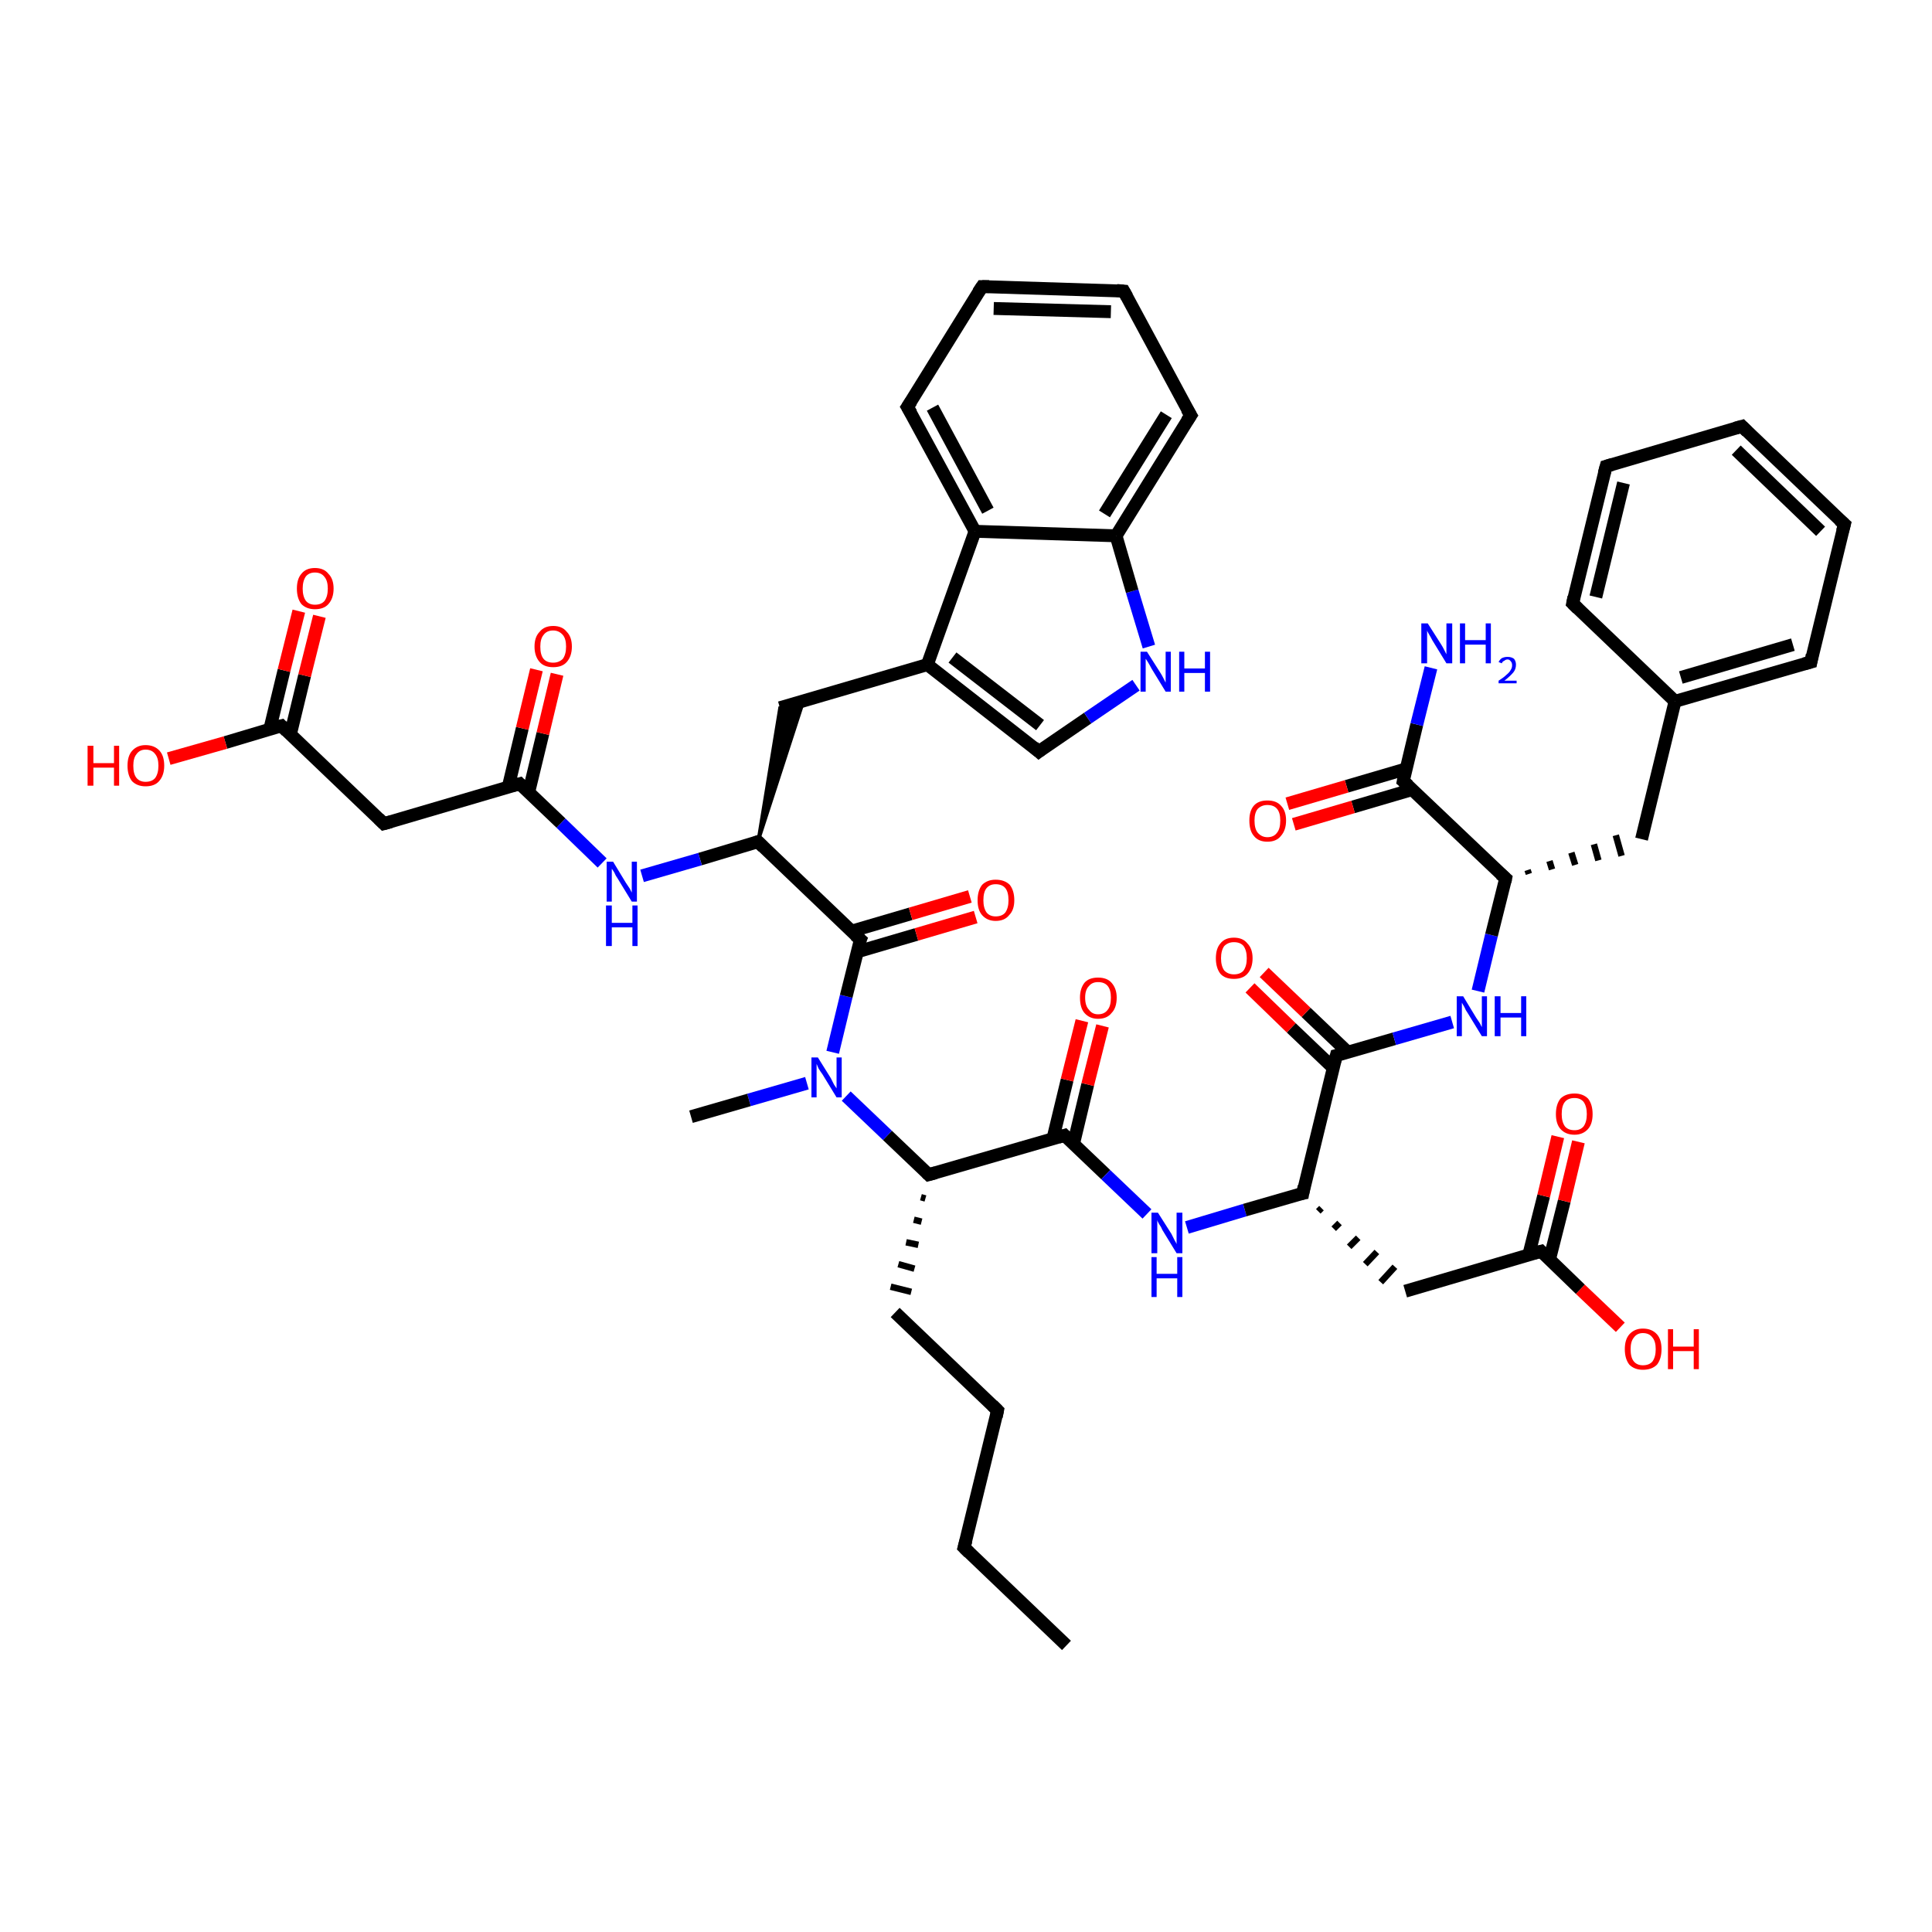 <?xml version='1.0' encoding='iso-8859-1'?>
<svg version='1.1' baseProfile='full'
              xmlns='http://www.w3.org/2000/svg'
                      xmlns:rdkit='http://www.rdkit.org/xml'
                      xmlns:xlink='http://www.w3.org/1999/xlink'
                  xml:space='preserve'
width='300px' height='300px' viewBox='0 0 300 300'>
<!-- END OF HEADER -->
<rect style='opacity:1.0;fill:#FFFFFF;stroke:none' width='300.0' height='300.0' x='0.0' y='0.0'> </rect>
<path class='bond-0 atom-0 atom-1' d='M 165.6,255.5 L 149.7,240.3' style='fill:none;fill-rule:evenodd;stroke:#000000;stroke-width:2.0px;stroke-linecap:butt;stroke-linejoin:miter;stroke-opacity:1' />
<path class='bond-1 atom-1 atom-2' d='M 149.7,240.3 L 154.9,219.0' style='fill:none;fill-rule:evenodd;stroke:#000000;stroke-width:2.0px;stroke-linecap:butt;stroke-linejoin:miter;stroke-opacity:1' />
<path class='bond-2 atom-2 atom-3' d='M 154.9,219.0 L 139.0,203.8' style='fill:none;fill-rule:evenodd;stroke:#000000;stroke-width:2.0px;stroke-linecap:butt;stroke-linejoin:miter;stroke-opacity:1' />
<path class='bond-3 atom-4 atom-3' d='M 143.0,185.9 L 143.7,186.1' style='fill:none;fill-rule:evenodd;stroke:#000000;stroke-width:1.0px;stroke-linecap:butt;stroke-linejoin:miter;stroke-opacity:1' />
<path class='bond-3 atom-4 atom-3' d='M 141.9,189.4 L 143.1,189.7' style='fill:none;fill-rule:evenodd;stroke:#000000;stroke-width:1.0px;stroke-linecap:butt;stroke-linejoin:miter;stroke-opacity:1' />
<path class='bond-3 atom-4 atom-3' d='M 140.7,192.9 L 142.6,193.3' style='fill:none;fill-rule:evenodd;stroke:#000000;stroke-width:1.0px;stroke-linecap:butt;stroke-linejoin:miter;stroke-opacity:1' />
<path class='bond-3 atom-4 atom-3' d='M 139.5,196.3 L 142.0,197.0' style='fill:none;fill-rule:evenodd;stroke:#000000;stroke-width:1.0px;stroke-linecap:butt;stroke-linejoin:miter;stroke-opacity:1' />
<path class='bond-3 atom-4 atom-3' d='M 138.3,199.8 L 141.5,200.6' style='fill:none;fill-rule:evenodd;stroke:#000000;stroke-width:1.0px;stroke-linecap:butt;stroke-linejoin:miter;stroke-opacity:1' />
<path class='bond-4 atom-4 atom-5' d='M 144.2,182.4 L 137.8,176.3' style='fill:none;fill-rule:evenodd;stroke:#000000;stroke-width:2.0px;stroke-linecap:butt;stroke-linejoin:miter;stroke-opacity:1' />
<path class='bond-4 atom-4 atom-5' d='M 137.8,176.3 L 131.4,170.2' style='fill:none;fill-rule:evenodd;stroke:#0000FF;stroke-width:2.0px;stroke-linecap:butt;stroke-linejoin:miter;stroke-opacity:1' />
<path class='bond-5 atom-5 atom-6' d='M 125.3,168.2 L 116.3,170.8' style='fill:none;fill-rule:evenodd;stroke:#0000FF;stroke-width:2.0px;stroke-linecap:butt;stroke-linejoin:miter;stroke-opacity:1' />
<path class='bond-5 atom-5 atom-6' d='M 116.3,170.8 L 107.3,173.4' style='fill:none;fill-rule:evenodd;stroke:#000000;stroke-width:2.0px;stroke-linecap:butt;stroke-linejoin:miter;stroke-opacity:1' />
<path class='bond-6 atom-5 atom-7' d='M 129.3,163.4 L 131.4,154.7' style='fill:none;fill-rule:evenodd;stroke:#0000FF;stroke-width:2.0px;stroke-linecap:butt;stroke-linejoin:miter;stroke-opacity:1' />
<path class='bond-6 atom-5 atom-7' d='M 131.4,154.7 L 133.6,145.9' style='fill:none;fill-rule:evenodd;stroke:#000000;stroke-width:2.0px;stroke-linecap:butt;stroke-linejoin:miter;stroke-opacity:1' />
<path class='bond-7 atom-7 atom-8' d='M 133.1,147.8 L 142.3,145.1' style='fill:none;fill-rule:evenodd;stroke:#000000;stroke-width:2.0px;stroke-linecap:butt;stroke-linejoin:miter;stroke-opacity:1' />
<path class='bond-7 atom-7 atom-8' d='M 142.3,145.1 L 151.5,142.4' style='fill:none;fill-rule:evenodd;stroke:#FF0000;stroke-width:2.0px;stroke-linecap:butt;stroke-linejoin:miter;stroke-opacity:1' />
<path class='bond-7 atom-7 atom-8' d='M 132.2,144.6 L 141.4,141.9' style='fill:none;fill-rule:evenodd;stroke:#000000;stroke-width:2.0px;stroke-linecap:butt;stroke-linejoin:miter;stroke-opacity:1' />
<path class='bond-7 atom-7 atom-8' d='M 141.4,141.9 L 150.6,139.2' style='fill:none;fill-rule:evenodd;stroke:#FF0000;stroke-width:2.0px;stroke-linecap:butt;stroke-linejoin:miter;stroke-opacity:1' />
<path class='bond-8 atom-7 atom-9' d='M 133.6,145.9 L 117.7,130.7' style='fill:none;fill-rule:evenodd;stroke:#000000;stroke-width:2.0px;stroke-linecap:butt;stroke-linejoin:miter;stroke-opacity:1' />
<path class='bond-9 atom-9 atom-10' d='M 117.7,130.7 L 121.1,109.9 L 124.8,108.8 Z' style='fill:#000000;fill-rule:evenodd;fill-opacity:1;stroke:#000000;stroke-width:0.5px;stroke-linecap:butt;stroke-linejoin:miter;stroke-opacity:1;' />
<path class='bond-10 atom-10 atom-11' d='M 121.1,109.9 L 144.0,103.2' style='fill:none;fill-rule:evenodd;stroke:#000000;stroke-width:2.0px;stroke-linecap:butt;stroke-linejoin:miter;stroke-opacity:1' />
<path class='bond-11 atom-11 atom-12' d='M 144.0,103.2 L 161.3,116.7' style='fill:none;fill-rule:evenodd;stroke:#000000;stroke-width:2.0px;stroke-linecap:butt;stroke-linejoin:miter;stroke-opacity:1' />
<path class='bond-11 atom-11 atom-12' d='M 147.9,102.1 L 161.5,112.6' style='fill:none;fill-rule:evenodd;stroke:#000000;stroke-width:2.0px;stroke-linecap:butt;stroke-linejoin:miter;stroke-opacity:1' />
<path class='bond-12 atom-12 atom-13' d='M 161.3,116.7 L 168.9,111.5' style='fill:none;fill-rule:evenodd;stroke:#000000;stroke-width:2.0px;stroke-linecap:butt;stroke-linejoin:miter;stroke-opacity:1' />
<path class='bond-12 atom-12 atom-13' d='M 168.9,111.5 L 176.4,106.4' style='fill:none;fill-rule:evenodd;stroke:#0000FF;stroke-width:2.0px;stroke-linecap:butt;stroke-linejoin:miter;stroke-opacity:1' />
<path class='bond-13 atom-13 atom-14' d='M 178.4,100.4 L 175.8,91.8' style='fill:none;fill-rule:evenodd;stroke:#0000FF;stroke-width:2.0px;stroke-linecap:butt;stroke-linejoin:miter;stroke-opacity:1' />
<path class='bond-13 atom-13 atom-14' d='M 175.8,91.8 L 173.3,83.2' style='fill:none;fill-rule:evenodd;stroke:#000000;stroke-width:2.0px;stroke-linecap:butt;stroke-linejoin:miter;stroke-opacity:1' />
<path class='bond-14 atom-14 atom-15' d='M 173.3,83.2 L 184.9,64.5' style='fill:none;fill-rule:evenodd;stroke:#000000;stroke-width:2.0px;stroke-linecap:butt;stroke-linejoin:miter;stroke-opacity:1' />
<path class='bond-14 atom-14 atom-15' d='M 171.5,79.8 L 181.1,64.4' style='fill:none;fill-rule:evenodd;stroke:#000000;stroke-width:2.0px;stroke-linecap:butt;stroke-linejoin:miter;stroke-opacity:1' />
<path class='bond-15 atom-15 atom-16' d='M 184.9,64.5 L 174.5,45.2' style='fill:none;fill-rule:evenodd;stroke:#000000;stroke-width:2.0px;stroke-linecap:butt;stroke-linejoin:miter;stroke-opacity:1' />
<path class='bond-16 atom-16 atom-17' d='M 174.5,45.2 L 152.5,44.5' style='fill:none;fill-rule:evenodd;stroke:#000000;stroke-width:2.0px;stroke-linecap:butt;stroke-linejoin:miter;stroke-opacity:1' />
<path class='bond-16 atom-16 atom-17' d='M 172.5,48.4 L 154.3,47.9' style='fill:none;fill-rule:evenodd;stroke:#000000;stroke-width:2.0px;stroke-linecap:butt;stroke-linejoin:miter;stroke-opacity:1' />
<path class='bond-17 atom-17 atom-18' d='M 152.5,44.5 L 140.9,63.2' style='fill:none;fill-rule:evenodd;stroke:#000000;stroke-width:2.0px;stroke-linecap:butt;stroke-linejoin:miter;stroke-opacity:1' />
<path class='bond-18 atom-18 atom-19' d='M 140.9,63.2 L 151.4,82.5' style='fill:none;fill-rule:evenodd;stroke:#000000;stroke-width:2.0px;stroke-linecap:butt;stroke-linejoin:miter;stroke-opacity:1' />
<path class='bond-18 atom-18 atom-19' d='M 144.8,63.3 L 153.4,79.3' style='fill:none;fill-rule:evenodd;stroke:#000000;stroke-width:2.0px;stroke-linecap:butt;stroke-linejoin:miter;stroke-opacity:1' />
<path class='bond-19 atom-9 atom-20' d='M 117.7,130.7 L 108.7,133.4' style='fill:none;fill-rule:evenodd;stroke:#000000;stroke-width:2.0px;stroke-linecap:butt;stroke-linejoin:miter;stroke-opacity:1' />
<path class='bond-19 atom-9 atom-20' d='M 108.7,133.4 L 99.7,136.0' style='fill:none;fill-rule:evenodd;stroke:#0000FF;stroke-width:2.0px;stroke-linecap:butt;stroke-linejoin:miter;stroke-opacity:1' />
<path class='bond-20 atom-20 atom-21' d='M 93.5,134.0 L 87.1,127.8' style='fill:none;fill-rule:evenodd;stroke:#0000FF;stroke-width:2.0px;stroke-linecap:butt;stroke-linejoin:miter;stroke-opacity:1' />
<path class='bond-20 atom-20 atom-21' d='M 87.1,127.8 L 80.7,121.7' style='fill:none;fill-rule:evenodd;stroke:#000000;stroke-width:2.0px;stroke-linecap:butt;stroke-linejoin:miter;stroke-opacity:1' />
<path class='bond-21 atom-21 atom-22' d='M 82.1,123.0 L 84.3,113.9' style='fill:none;fill-rule:evenodd;stroke:#000000;stroke-width:2.0px;stroke-linecap:butt;stroke-linejoin:miter;stroke-opacity:1' />
<path class='bond-21 atom-21 atom-22' d='M 84.3,113.9 L 86.5,104.7' style='fill:none;fill-rule:evenodd;stroke:#FF0000;stroke-width:2.0px;stroke-linecap:butt;stroke-linejoin:miter;stroke-opacity:1' />
<path class='bond-21 atom-21 atom-22' d='M 78.9,122.3 L 81.1,113.1' style='fill:none;fill-rule:evenodd;stroke:#000000;stroke-width:2.0px;stroke-linecap:butt;stroke-linejoin:miter;stroke-opacity:1' />
<path class='bond-21 atom-21 atom-22' d='M 81.1,113.1 L 83.3,104.0' style='fill:none;fill-rule:evenodd;stroke:#FF0000;stroke-width:2.0px;stroke-linecap:butt;stroke-linejoin:miter;stroke-opacity:1' />
<path class='bond-22 atom-21 atom-23' d='M 80.7,121.7 L 59.6,127.9' style='fill:none;fill-rule:evenodd;stroke:#000000;stroke-width:2.0px;stroke-linecap:butt;stroke-linejoin:miter;stroke-opacity:1' />
<path class='bond-23 atom-23 atom-24' d='M 59.6,127.9 L 43.7,112.7' style='fill:none;fill-rule:evenodd;stroke:#000000;stroke-width:2.0px;stroke-linecap:butt;stroke-linejoin:miter;stroke-opacity:1' />
<path class='bond-24 atom-24 atom-25' d='M 43.7,112.7 L 35.0,115.3' style='fill:none;fill-rule:evenodd;stroke:#000000;stroke-width:2.0px;stroke-linecap:butt;stroke-linejoin:miter;stroke-opacity:1' />
<path class='bond-24 atom-24 atom-25' d='M 35.0,115.3 L 26.2,117.8' style='fill:none;fill-rule:evenodd;stroke:#FF0000;stroke-width:2.0px;stroke-linecap:butt;stroke-linejoin:miter;stroke-opacity:1' />
<path class='bond-25 atom-24 atom-26' d='M 45.1,114.0 L 47.3,104.9' style='fill:none;fill-rule:evenodd;stroke:#000000;stroke-width:2.0px;stroke-linecap:butt;stroke-linejoin:miter;stroke-opacity:1' />
<path class='bond-25 atom-24 atom-26' d='M 47.3,104.9 L 49.6,95.7' style='fill:none;fill-rule:evenodd;stroke:#FF0000;stroke-width:2.0px;stroke-linecap:butt;stroke-linejoin:miter;stroke-opacity:1' />
<path class='bond-25 atom-24 atom-26' d='M 41.9,113.2 L 44.1,104.1' style='fill:none;fill-rule:evenodd;stroke:#000000;stroke-width:2.0px;stroke-linecap:butt;stroke-linejoin:miter;stroke-opacity:1' />
<path class='bond-25 atom-24 atom-26' d='M 44.1,104.1 L 46.4,94.9' style='fill:none;fill-rule:evenodd;stroke:#FF0000;stroke-width:2.0px;stroke-linecap:butt;stroke-linejoin:miter;stroke-opacity:1' />
<path class='bond-26 atom-4 atom-27' d='M 144.2,182.4 L 165.3,176.3' style='fill:none;fill-rule:evenodd;stroke:#000000;stroke-width:2.0px;stroke-linecap:butt;stroke-linejoin:miter;stroke-opacity:1' />
<path class='bond-27 atom-27 atom-28' d='M 166.7,177.6 L 168.9,168.4' style='fill:none;fill-rule:evenodd;stroke:#000000;stroke-width:2.0px;stroke-linecap:butt;stroke-linejoin:miter;stroke-opacity:1' />
<path class='bond-27 atom-27 atom-28' d='M 168.9,168.4 L 171.2,159.3' style='fill:none;fill-rule:evenodd;stroke:#FF0000;stroke-width:2.0px;stroke-linecap:butt;stroke-linejoin:miter;stroke-opacity:1' />
<path class='bond-27 atom-27 atom-28' d='M 163.5,176.8 L 165.7,167.7' style='fill:none;fill-rule:evenodd;stroke:#000000;stroke-width:2.0px;stroke-linecap:butt;stroke-linejoin:miter;stroke-opacity:1' />
<path class='bond-27 atom-27 atom-28' d='M 165.7,167.7 L 168.0,158.5' style='fill:none;fill-rule:evenodd;stroke:#FF0000;stroke-width:2.0px;stroke-linecap:butt;stroke-linejoin:miter;stroke-opacity:1' />
<path class='bond-28 atom-27 atom-29' d='M 165.3,176.3 L 171.7,182.4' style='fill:none;fill-rule:evenodd;stroke:#000000;stroke-width:2.0px;stroke-linecap:butt;stroke-linejoin:miter;stroke-opacity:1' />
<path class='bond-28 atom-27 atom-29' d='M 171.7,182.4 L 178.1,188.5' style='fill:none;fill-rule:evenodd;stroke:#0000FF;stroke-width:2.0px;stroke-linecap:butt;stroke-linejoin:miter;stroke-opacity:1' />
<path class='bond-29 atom-29 atom-30' d='M 184.3,190.6 L 193.3,187.9' style='fill:none;fill-rule:evenodd;stroke:#0000FF;stroke-width:2.0px;stroke-linecap:butt;stroke-linejoin:miter;stroke-opacity:1' />
<path class='bond-29 atom-29 atom-30' d='M 193.3,187.9 L 202.3,185.3' style='fill:none;fill-rule:evenodd;stroke:#000000;stroke-width:2.0px;stroke-linecap:butt;stroke-linejoin:miter;stroke-opacity:1' />
<path class='bond-30 atom-30 atom-31' d='M 204.7,188.1 L 205.2,187.6' style='fill:none;fill-rule:evenodd;stroke:#000000;stroke-width:1.0px;stroke-linecap:butt;stroke-linejoin:miter;stroke-opacity:1' />
<path class='bond-30 atom-30 atom-31' d='M 207.1,190.8 L 208.0,189.9' style='fill:none;fill-rule:evenodd;stroke:#000000;stroke-width:1.0px;stroke-linecap:butt;stroke-linejoin:miter;stroke-opacity:1' />
<path class='bond-30 atom-30 atom-31' d='M 209.5,193.6 L 210.9,192.2' style='fill:none;fill-rule:evenodd;stroke:#000000;stroke-width:1.0px;stroke-linecap:butt;stroke-linejoin:miter;stroke-opacity:1' />
<path class='bond-30 atom-30 atom-31' d='M 212.0,196.3 L 213.8,194.4' style='fill:none;fill-rule:evenodd;stroke:#000000;stroke-width:1.0px;stroke-linecap:butt;stroke-linejoin:miter;stroke-opacity:1' />
<path class='bond-30 atom-30 atom-31' d='M 214.4,199.1 L 216.6,196.7' style='fill:none;fill-rule:evenodd;stroke:#000000;stroke-width:1.0px;stroke-linecap:butt;stroke-linejoin:miter;stroke-opacity:1' />
<path class='bond-31 atom-31 atom-32' d='M 218.2,200.5 L 239.3,194.3' style='fill:none;fill-rule:evenodd;stroke:#000000;stroke-width:2.0px;stroke-linecap:butt;stroke-linejoin:miter;stroke-opacity:1' />
<path class='bond-32 atom-32 atom-33' d='M 239.3,194.3 L 245.4,200.2' style='fill:none;fill-rule:evenodd;stroke:#000000;stroke-width:2.0px;stroke-linecap:butt;stroke-linejoin:miter;stroke-opacity:1' />
<path class='bond-32 atom-32 atom-33' d='M 245.4,200.2 L 251.6,206.1' style='fill:none;fill-rule:evenodd;stroke:#FF0000;stroke-width:2.0px;stroke-linecap:butt;stroke-linejoin:miter;stroke-opacity:1' />
<path class='bond-33 atom-32 atom-34' d='M 240.6,195.6 L 242.9,186.5' style='fill:none;fill-rule:evenodd;stroke:#000000;stroke-width:2.0px;stroke-linecap:butt;stroke-linejoin:miter;stroke-opacity:1' />
<path class='bond-33 atom-32 atom-34' d='M 242.9,186.5 L 245.1,177.3' style='fill:none;fill-rule:evenodd;stroke:#FF0000;stroke-width:2.0px;stroke-linecap:butt;stroke-linejoin:miter;stroke-opacity:1' />
<path class='bond-33 atom-32 atom-34' d='M 237.4,194.8 L 239.7,185.7' style='fill:none;fill-rule:evenodd;stroke:#000000;stroke-width:2.0px;stroke-linecap:butt;stroke-linejoin:miter;stroke-opacity:1' />
<path class='bond-33 atom-32 atom-34' d='M 239.7,185.7 L 241.9,176.5' style='fill:none;fill-rule:evenodd;stroke:#FF0000;stroke-width:2.0px;stroke-linecap:butt;stroke-linejoin:miter;stroke-opacity:1' />
<path class='bond-34 atom-30 atom-35' d='M 202.3,185.3 L 207.5,163.9' style='fill:none;fill-rule:evenodd;stroke:#000000;stroke-width:2.0px;stroke-linecap:butt;stroke-linejoin:miter;stroke-opacity:1' />
<path class='bond-35 atom-35 atom-36' d='M 209.3,163.4 L 202.8,157.2' style='fill:none;fill-rule:evenodd;stroke:#000000;stroke-width:2.0px;stroke-linecap:butt;stroke-linejoin:miter;stroke-opacity:1' />
<path class='bond-35 atom-35 atom-36' d='M 202.8,157.2 L 196.3,151.0' style='fill:none;fill-rule:evenodd;stroke:#FF0000;stroke-width:2.0px;stroke-linecap:butt;stroke-linejoin:miter;stroke-opacity:1' />
<path class='bond-35 atom-35 atom-36' d='M 207.0,165.8 L 200.5,159.6' style='fill:none;fill-rule:evenodd;stroke:#000000;stroke-width:2.0px;stroke-linecap:butt;stroke-linejoin:miter;stroke-opacity:1' />
<path class='bond-35 atom-35 atom-36' d='M 200.5,159.6 L 194.1,153.4' style='fill:none;fill-rule:evenodd;stroke:#FF0000;stroke-width:2.0px;stroke-linecap:butt;stroke-linejoin:miter;stroke-opacity:1' />
<path class='bond-36 atom-35 atom-37' d='M 207.5,163.9 L 216.5,161.3' style='fill:none;fill-rule:evenodd;stroke:#000000;stroke-width:2.0px;stroke-linecap:butt;stroke-linejoin:miter;stroke-opacity:1' />
<path class='bond-36 atom-35 atom-37' d='M 216.5,161.3 L 225.5,158.7' style='fill:none;fill-rule:evenodd;stroke:#0000FF;stroke-width:2.0px;stroke-linecap:butt;stroke-linejoin:miter;stroke-opacity:1' />
<path class='bond-37 atom-37 atom-38' d='M 229.5,153.9 L 231.6,145.2' style='fill:none;fill-rule:evenodd;stroke:#0000FF;stroke-width:2.0px;stroke-linecap:butt;stroke-linejoin:miter;stroke-opacity:1' />
<path class='bond-37 atom-37 atom-38' d='M 231.6,145.2 L 233.8,136.4' style='fill:none;fill-rule:evenodd;stroke:#000000;stroke-width:2.0px;stroke-linecap:butt;stroke-linejoin:miter;stroke-opacity:1' />
<path class='bond-38 atom-38 atom-39' d='M 237.4,135.7 L 237.2,135.1' style='fill:none;fill-rule:evenodd;stroke:#000000;stroke-width:1.0px;stroke-linecap:butt;stroke-linejoin:miter;stroke-opacity:1' />
<path class='bond-38 atom-38 atom-39' d='M 241.0,135.0 L 240.6,133.7' style='fill:none;fill-rule:evenodd;stroke:#000000;stroke-width:1.0px;stroke-linecap:butt;stroke-linejoin:miter;stroke-opacity:1' />
<path class='bond-38 atom-38 atom-39' d='M 244.6,134.3 L 244.0,132.4' style='fill:none;fill-rule:evenodd;stroke:#000000;stroke-width:1.0px;stroke-linecap:butt;stroke-linejoin:miter;stroke-opacity:1' />
<path class='bond-38 atom-38 atom-39' d='M 248.2,133.6 L 247.5,131.1' style='fill:none;fill-rule:evenodd;stroke:#000000;stroke-width:1.0px;stroke-linecap:butt;stroke-linejoin:miter;stroke-opacity:1' />
<path class='bond-38 atom-38 atom-39' d='M 251.8,132.9 L 250.9,129.7' style='fill:none;fill-rule:evenodd;stroke:#000000;stroke-width:1.0px;stroke-linecap:butt;stroke-linejoin:miter;stroke-opacity:1' />
<path class='bond-39 atom-39 atom-40' d='M 254.9,130.3 L 260.1,108.9' style='fill:none;fill-rule:evenodd;stroke:#000000;stroke-width:2.0px;stroke-linecap:butt;stroke-linejoin:miter;stroke-opacity:1' />
<path class='bond-40 atom-40 atom-41' d='M 260.1,108.9 L 281.2,102.8' style='fill:none;fill-rule:evenodd;stroke:#000000;stroke-width:2.0px;stroke-linecap:butt;stroke-linejoin:miter;stroke-opacity:1' />
<path class='bond-40 atom-40 atom-41' d='M 261.0,105.2 L 278.4,100.1' style='fill:none;fill-rule:evenodd;stroke:#000000;stroke-width:2.0px;stroke-linecap:butt;stroke-linejoin:miter;stroke-opacity:1' />
<path class='bond-41 atom-41 atom-42' d='M 281.2,102.8 L 286.4,81.4' style='fill:none;fill-rule:evenodd;stroke:#000000;stroke-width:2.0px;stroke-linecap:butt;stroke-linejoin:miter;stroke-opacity:1' />
<path class='bond-42 atom-42 atom-43' d='M 286.4,81.4 L 270.5,66.2' style='fill:none;fill-rule:evenodd;stroke:#000000;stroke-width:2.0px;stroke-linecap:butt;stroke-linejoin:miter;stroke-opacity:1' />
<path class='bond-42 atom-42 atom-43' d='M 282.7,82.5 L 269.6,69.9' style='fill:none;fill-rule:evenodd;stroke:#000000;stroke-width:2.0px;stroke-linecap:butt;stroke-linejoin:miter;stroke-opacity:1' />
<path class='bond-43 atom-43 atom-44' d='M 270.5,66.2 L 249.4,72.4' style='fill:none;fill-rule:evenodd;stroke:#000000;stroke-width:2.0px;stroke-linecap:butt;stroke-linejoin:miter;stroke-opacity:1' />
<path class='bond-44 atom-44 atom-45' d='M 249.4,72.4 L 244.2,93.7' style='fill:none;fill-rule:evenodd;stroke:#000000;stroke-width:2.0px;stroke-linecap:butt;stroke-linejoin:miter;stroke-opacity:1' />
<path class='bond-44 atom-44 atom-45' d='M 252.1,75.0 L 247.8,92.7' style='fill:none;fill-rule:evenodd;stroke:#000000;stroke-width:2.0px;stroke-linecap:butt;stroke-linejoin:miter;stroke-opacity:1' />
<path class='bond-45 atom-38 atom-46' d='M 233.8,136.4 L 217.9,121.3' style='fill:none;fill-rule:evenodd;stroke:#000000;stroke-width:2.0px;stroke-linecap:butt;stroke-linejoin:miter;stroke-opacity:1' />
<path class='bond-46 atom-46 atom-47' d='M 217.9,121.3 L 220.0,112.5' style='fill:none;fill-rule:evenodd;stroke:#000000;stroke-width:2.0px;stroke-linecap:butt;stroke-linejoin:miter;stroke-opacity:1' />
<path class='bond-46 atom-46 atom-47' d='M 220.0,112.5 L 222.2,103.7' style='fill:none;fill-rule:evenodd;stroke:#0000FF;stroke-width:2.0px;stroke-linecap:butt;stroke-linejoin:miter;stroke-opacity:1' />
<path class='bond-47 atom-46 atom-48' d='M 218.3,119.4 L 209.1,122.1' style='fill:none;fill-rule:evenodd;stroke:#000000;stroke-width:2.0px;stroke-linecap:butt;stroke-linejoin:miter;stroke-opacity:1' />
<path class='bond-47 atom-46 atom-48' d='M 209.1,122.1 L 199.9,124.8' style='fill:none;fill-rule:evenodd;stroke:#FF0000;stroke-width:2.0px;stroke-linecap:butt;stroke-linejoin:miter;stroke-opacity:1' />
<path class='bond-47 atom-46 atom-48' d='M 219.3,122.6 L 210.1,125.3' style='fill:none;fill-rule:evenodd;stroke:#000000;stroke-width:2.0px;stroke-linecap:butt;stroke-linejoin:miter;stroke-opacity:1' />
<path class='bond-47 atom-46 atom-48' d='M 210.1,125.3 L 200.9,128.0' style='fill:none;fill-rule:evenodd;stroke:#FF0000;stroke-width:2.0px;stroke-linecap:butt;stroke-linejoin:miter;stroke-opacity:1' />
<path class='bond-48 atom-19 atom-11' d='M 151.4,82.5 L 144.0,103.2' style='fill:none;fill-rule:evenodd;stroke:#000000;stroke-width:2.0px;stroke-linecap:butt;stroke-linejoin:miter;stroke-opacity:1' />
<path class='bond-49 atom-45 atom-40' d='M 244.2,93.7 L 260.1,108.9' style='fill:none;fill-rule:evenodd;stroke:#000000;stroke-width:2.0px;stroke-linecap:butt;stroke-linejoin:miter;stroke-opacity:1' />
<path class='bond-50 atom-19 atom-14' d='M 151.4,82.5 L 173.3,83.2' style='fill:none;fill-rule:evenodd;stroke:#000000;stroke-width:2.0px;stroke-linecap:butt;stroke-linejoin:miter;stroke-opacity:1' />
<path d='M 150.5,241.1 L 149.7,240.3 L 150.0,239.2' style='fill:none;stroke:#000000;stroke-width:2.0px;stroke-linecap:butt;stroke-linejoin:miter;stroke-opacity:1;' />
<path d='M 154.7,220.0 L 154.9,219.0 L 154.1,218.2' style='fill:none;stroke:#000000;stroke-width:2.0px;stroke-linecap:butt;stroke-linejoin:miter;stroke-opacity:1;' />
<path d='M 143.9,182.1 L 144.2,182.4 L 145.3,182.1' style='fill:none;stroke:#000000;stroke-width:2.0px;stroke-linecap:butt;stroke-linejoin:miter;stroke-opacity:1;' />
<path d='M 133.4,146.4 L 133.6,145.9 L 132.8,145.2' style='fill:none;stroke:#000000;stroke-width:2.0px;stroke-linecap:butt;stroke-linejoin:miter;stroke-opacity:1;' />
<path d='M 118.5,131.5 L 117.7,130.7 L 117.2,130.9' style='fill:none;stroke:#000000;stroke-width:2.0px;stroke-linecap:butt;stroke-linejoin:miter;stroke-opacity:1;' />
<path d='M 160.5,116.0 L 161.3,116.7 L 161.7,116.4' style='fill:none;stroke:#000000;stroke-width:2.0px;stroke-linecap:butt;stroke-linejoin:miter;stroke-opacity:1;' />
<path d='M 184.3,65.4 L 184.9,64.5 L 184.3,63.5' style='fill:none;stroke:#000000;stroke-width:2.0px;stroke-linecap:butt;stroke-linejoin:miter;stroke-opacity:1;' />
<path d='M 175.0,46.1 L 174.5,45.2 L 173.4,45.1' style='fill:none;stroke:#000000;stroke-width:2.0px;stroke-linecap:butt;stroke-linejoin:miter;stroke-opacity:1;' />
<path d='M 153.6,44.5 L 152.5,44.5 L 151.9,45.4' style='fill:none;stroke:#000000;stroke-width:2.0px;stroke-linecap:butt;stroke-linejoin:miter;stroke-opacity:1;' />
<path d='M 141.5,62.3 L 140.9,63.2 L 141.5,64.2' style='fill:none;stroke:#000000;stroke-width:2.0px;stroke-linecap:butt;stroke-linejoin:miter;stroke-opacity:1;' />
<path d='M 81.0,122.0 L 80.7,121.7 L 79.6,122.0' style='fill:none;stroke:#000000;stroke-width:2.0px;stroke-linecap:butt;stroke-linejoin:miter;stroke-opacity:1;' />
<path d='M 60.7,127.6 L 59.6,127.9 L 58.8,127.1' style='fill:none;stroke:#000000;stroke-width:2.0px;stroke-linecap:butt;stroke-linejoin:miter;stroke-opacity:1;' />
<path d='M 44.5,113.5 L 43.7,112.7 L 43.3,112.8' style='fill:none;stroke:#000000;stroke-width:2.0px;stroke-linecap:butt;stroke-linejoin:miter;stroke-opacity:1;' />
<path d='M 164.3,176.6 L 165.3,176.3 L 165.6,176.6' style='fill:none;stroke:#000000;stroke-width:2.0px;stroke-linecap:butt;stroke-linejoin:miter;stroke-opacity:1;' />
<path d='M 201.8,185.4 L 202.3,185.3 L 202.5,184.2' style='fill:none;stroke:#000000;stroke-width:2.0px;stroke-linecap:butt;stroke-linejoin:miter;stroke-opacity:1;' />
<path d='M 238.2,194.6 L 239.3,194.3 L 239.6,194.6' style='fill:none;stroke:#000000;stroke-width:2.0px;stroke-linecap:butt;stroke-linejoin:miter;stroke-opacity:1;' />
<path d='M 207.2,165.0 L 207.5,163.9 L 207.9,163.8' style='fill:none;stroke:#000000;stroke-width:2.0px;stroke-linecap:butt;stroke-linejoin:miter;stroke-opacity:1;' />
<path d='M 233.7,136.9 L 233.8,136.4 L 233.0,135.7' style='fill:none;stroke:#000000;stroke-width:2.0px;stroke-linecap:butt;stroke-linejoin:miter;stroke-opacity:1;' />
<path d='M 280.1,103.1 L 281.2,102.8 L 281.4,101.7' style='fill:none;stroke:#000000;stroke-width:2.0px;stroke-linecap:butt;stroke-linejoin:miter;stroke-opacity:1;' />
<path d='M 286.1,82.5 L 286.4,81.4 L 285.6,80.7' style='fill:none;stroke:#000000;stroke-width:2.0px;stroke-linecap:butt;stroke-linejoin:miter;stroke-opacity:1;' />
<path d='M 271.3,67.0 L 270.5,66.2 L 269.4,66.5' style='fill:none;stroke:#000000;stroke-width:2.0px;stroke-linecap:butt;stroke-linejoin:miter;stroke-opacity:1;' />
<path d='M 250.4,72.1 L 249.4,72.4 L 249.1,73.5' style='fill:none;stroke:#000000;stroke-width:2.0px;stroke-linecap:butt;stroke-linejoin:miter;stroke-opacity:1;' />
<path d='M 244.4,92.7 L 244.2,93.7 L 245.0,94.5' style='fill:none;stroke:#000000;stroke-width:2.0px;stroke-linecap:butt;stroke-linejoin:miter;stroke-opacity:1;' />
<path d='M 218.7,122.0 L 217.9,121.3 L 218.0,120.8' style='fill:none;stroke:#000000;stroke-width:2.0px;stroke-linecap:butt;stroke-linejoin:miter;stroke-opacity:1;' />
<path class='atom-5' d='M 127.0 164.2
L 129.0 167.4
Q 129.2 167.8, 129.5 168.4
Q 129.9 169.0, 129.9 169.0
L 129.9 164.2
L 130.7 164.2
L 130.7 170.4
L 129.9 170.4
L 127.7 166.8
Q 127.4 166.4, 127.1 165.9
Q 126.9 165.4, 126.8 165.2
L 126.8 170.4
L 126.0 170.4
L 126.0 164.2
L 127.0 164.2
' fill='#0000FF'/>
<path class='atom-8' d='M 151.8 139.8
Q 151.8 138.3, 152.5 137.4
Q 153.3 136.6, 154.6 136.6
Q 156.0 136.6, 156.8 137.4
Q 157.5 138.3, 157.5 139.8
Q 157.5 141.3, 156.7 142.1
Q 156.0 143.0, 154.6 143.0
Q 153.3 143.0, 152.5 142.1
Q 151.8 141.3, 151.8 139.8
M 154.6 142.3
Q 155.6 142.3, 156.1 141.7
Q 156.6 141.0, 156.6 139.8
Q 156.6 138.5, 156.1 137.9
Q 155.6 137.3, 154.6 137.3
Q 153.7 137.3, 153.2 137.9
Q 152.7 138.5, 152.7 139.8
Q 152.7 141.0, 153.2 141.7
Q 153.7 142.3, 154.6 142.3
' fill='#FF0000'/>
<path class='atom-13' d='M 178.1 101.2
L 180.2 104.5
Q 180.4 104.8, 180.7 105.4
Q 181.0 106.0, 181.0 106.0
L 181.0 101.2
L 181.8 101.2
L 181.8 107.4
L 181.0 107.4
L 178.8 103.8
Q 178.6 103.4, 178.3 102.9
Q 178.0 102.4, 177.9 102.3
L 177.9 107.4
L 177.1 107.4
L 177.1 101.2
L 178.1 101.2
' fill='#0000FF'/>
<path class='atom-13' d='M 183.1 101.2
L 183.9 101.2
L 183.9 103.8
L 187.1 103.8
L 187.1 101.2
L 187.9 101.2
L 187.9 107.4
L 187.1 107.4
L 187.1 104.5
L 183.9 104.5
L 183.9 107.4
L 183.1 107.4
L 183.1 101.2
' fill='#0000FF'/>
<path class='atom-20' d='M 95.2 133.8
L 97.2 137.1
Q 97.4 137.4, 97.8 138.0
Q 98.1 138.6, 98.1 138.6
L 98.1 133.8
L 98.9 133.8
L 98.9 140.0
L 98.1 140.0
L 95.9 136.4
Q 95.6 136.0, 95.4 135.5
Q 95.1 135.0, 95.0 134.9
L 95.0 140.0
L 94.2 140.0
L 94.2 133.8
L 95.2 133.8
' fill='#0000FF'/>
<path class='atom-20' d='M 94.1 140.6
L 95.0 140.6
L 95.0 143.3
L 98.2 143.3
L 98.2 140.6
L 99.0 140.6
L 99.0 146.9
L 98.2 146.9
L 98.2 144.0
L 95.0 144.0
L 95.0 146.9
L 94.1 146.9
L 94.1 140.6
' fill='#0000FF'/>
<path class='atom-22' d='M 83.0 100.4
Q 83.0 98.9, 83.8 98.1
Q 84.5 97.2, 85.9 97.2
Q 87.3 97.2, 88.0 98.1
Q 88.8 98.9, 88.8 100.4
Q 88.8 101.9, 88.0 102.8
Q 87.3 103.6, 85.9 103.6
Q 84.5 103.6, 83.8 102.8
Q 83.0 101.9, 83.0 100.4
M 85.9 102.9
Q 86.8 102.9, 87.4 102.3
Q 87.9 101.6, 87.9 100.4
Q 87.9 99.2, 87.4 98.6
Q 86.8 97.9, 85.9 97.9
Q 84.9 97.9, 84.4 98.6
Q 83.9 99.2, 83.9 100.4
Q 83.9 101.7, 84.4 102.3
Q 84.9 102.9, 85.9 102.9
' fill='#FF0000'/>
<path class='atom-25' d='M 13.6 115.8
L 14.5 115.8
L 14.5 118.5
L 17.7 118.5
L 17.7 115.8
L 18.5 115.8
L 18.5 122.0
L 17.7 122.0
L 17.7 119.2
L 14.5 119.2
L 14.5 122.0
L 13.6 122.0
L 13.6 115.8
' fill='#FF0000'/>
<path class='atom-25' d='M 19.8 118.9
Q 19.8 117.4, 20.5 116.6
Q 21.3 115.7, 22.6 115.7
Q 24.0 115.7, 24.8 116.6
Q 25.5 117.4, 25.5 118.9
Q 25.5 120.4, 24.7 121.3
Q 24.0 122.1, 22.6 122.1
Q 21.3 122.1, 20.5 121.3
Q 19.8 120.4, 19.8 118.9
M 22.6 121.4
Q 23.6 121.4, 24.1 120.8
Q 24.6 120.1, 24.6 118.9
Q 24.6 117.7, 24.1 117.1
Q 23.6 116.4, 22.6 116.4
Q 21.7 116.4, 21.2 117.1
Q 20.7 117.7, 20.7 118.9
Q 20.7 120.2, 21.2 120.8
Q 21.7 121.4, 22.6 121.4
' fill='#FF0000'/>
<path class='atom-26' d='M 46.1 91.4
Q 46.1 89.9, 46.8 89.1
Q 47.5 88.2, 48.9 88.2
Q 50.3 88.2, 51.0 89.1
Q 51.8 89.9, 51.8 91.4
Q 51.8 92.9, 51.0 93.8
Q 50.3 94.6, 48.9 94.6
Q 47.6 94.6, 46.8 93.8
Q 46.1 92.9, 46.1 91.4
M 48.9 93.9
Q 49.9 93.9, 50.4 93.3
Q 50.9 92.6, 50.9 91.4
Q 50.9 90.2, 50.4 89.6
Q 49.9 88.9, 48.9 88.9
Q 48.0 88.9, 47.5 89.5
Q 47.0 90.2, 47.0 91.4
Q 47.0 92.6, 47.5 93.3
Q 48.0 93.9, 48.9 93.9
' fill='#FF0000'/>
<path class='atom-28' d='M 167.7 154.9
Q 167.7 153.5, 168.4 152.6
Q 169.1 151.8, 170.5 151.8
Q 171.9 151.8, 172.6 152.6
Q 173.4 153.5, 173.4 154.9
Q 173.4 156.5, 172.6 157.3
Q 171.9 158.2, 170.5 158.2
Q 169.2 158.2, 168.4 157.3
Q 167.7 156.5, 167.7 154.9
M 170.5 157.5
Q 171.5 157.5, 172.0 156.8
Q 172.5 156.2, 172.5 154.9
Q 172.5 153.7, 172.0 153.1
Q 171.5 152.5, 170.5 152.5
Q 169.6 152.5, 169.1 153.1
Q 168.5 153.7, 168.5 154.9
Q 168.5 156.2, 169.1 156.8
Q 169.6 157.5, 170.5 157.5
' fill='#FF0000'/>
<path class='atom-29' d='M 179.8 188.3
L 181.9 191.6
Q 182.1 192.0, 182.4 192.6
Q 182.7 193.1, 182.7 193.2
L 182.7 188.3
L 183.6 188.3
L 183.6 194.6
L 182.7 194.6
L 180.5 191.0
Q 180.3 190.5, 180.0 190.1
Q 179.7 189.6, 179.7 189.4
L 179.7 194.6
L 178.8 194.6
L 178.8 188.3
L 179.8 188.3
' fill='#0000FF'/>
<path class='atom-29' d='M 178.8 195.2
L 179.6 195.2
L 179.6 197.8
L 182.8 197.8
L 182.8 195.2
L 183.6 195.2
L 183.6 201.4
L 182.8 201.4
L 182.8 198.5
L 179.6 198.5
L 179.6 201.4
L 178.8 201.4
L 178.8 195.2
' fill='#0000FF'/>
<path class='atom-33' d='M 252.3 209.5
Q 252.3 208.0, 253.0 207.2
Q 253.8 206.3, 255.1 206.3
Q 256.5 206.3, 257.3 207.2
Q 258.0 208.0, 258.0 209.5
Q 258.0 211.0, 257.3 211.9
Q 256.5 212.7, 255.1 212.7
Q 253.8 212.7, 253.0 211.9
Q 252.3 211.0, 252.3 209.5
M 255.1 212.0
Q 256.1 212.0, 256.6 211.4
Q 257.1 210.7, 257.1 209.5
Q 257.1 208.3, 256.6 207.7
Q 256.1 207.0, 255.1 207.0
Q 254.2 207.0, 253.7 207.7
Q 253.2 208.3, 253.2 209.5
Q 253.2 210.8, 253.7 211.4
Q 254.2 212.0, 255.1 212.0
' fill='#FF0000'/>
<path class='atom-33' d='M 259.0 206.4
L 259.8 206.4
L 259.8 209.1
L 263.0 209.1
L 263.0 206.4
L 263.8 206.4
L 263.8 212.6
L 263.0 212.6
L 263.0 209.8
L 259.8 209.8
L 259.8 212.6
L 259.0 212.6
L 259.0 206.4
' fill='#FF0000'/>
<path class='atom-34' d='M 241.6 173.0
Q 241.6 171.5, 242.3 170.6
Q 243.1 169.8, 244.5 169.8
Q 245.8 169.8, 246.6 170.6
Q 247.3 171.5, 247.3 173.0
Q 247.3 174.5, 246.6 175.3
Q 245.8 176.2, 244.5 176.2
Q 243.1 176.2, 242.3 175.3
Q 241.6 174.5, 241.6 173.0
M 244.5 175.5
Q 245.4 175.5, 245.9 174.9
Q 246.4 174.2, 246.4 173.0
Q 246.4 171.8, 245.9 171.1
Q 245.4 170.5, 244.5 170.5
Q 243.5 170.5, 243.0 171.1
Q 242.5 171.7, 242.5 173.0
Q 242.5 174.2, 243.0 174.9
Q 243.5 175.5, 244.5 175.5
' fill='#FF0000'/>
<path class='atom-36' d='M 188.8 148.8
Q 188.8 147.3, 189.5 146.5
Q 190.2 145.6, 191.6 145.6
Q 193.0 145.6, 193.7 146.5
Q 194.5 147.3, 194.5 148.8
Q 194.5 150.3, 193.7 151.2
Q 193.0 152.0, 191.6 152.0
Q 190.2 152.0, 189.5 151.2
Q 188.8 150.3, 188.8 148.8
M 191.6 151.3
Q 192.6 151.3, 193.1 150.7
Q 193.6 150.0, 193.6 148.8
Q 193.6 147.6, 193.1 146.9
Q 192.6 146.3, 191.6 146.3
Q 190.7 146.3, 190.1 146.9
Q 189.6 147.6, 189.6 148.8
Q 189.6 150.0, 190.1 150.7
Q 190.7 151.3, 191.6 151.3
' fill='#FF0000'/>
<path class='atom-37' d='M 227.2 154.7
L 229.2 158.0
Q 229.4 158.3, 229.8 158.9
Q 230.1 159.5, 230.1 159.5
L 230.1 154.7
L 230.9 154.7
L 230.9 160.9
L 230.1 160.9
L 227.9 157.3
Q 227.6 156.9, 227.4 156.4
Q 227.1 155.9, 227.0 155.7
L 227.0 160.9
L 226.2 160.9
L 226.2 154.7
L 227.2 154.7
' fill='#0000FF'/>
<path class='atom-37' d='M 232.1 154.7
L 233.0 154.7
L 233.0 157.3
L 236.2 157.3
L 236.2 154.7
L 237.0 154.7
L 237.0 160.9
L 236.2 160.9
L 236.2 158.0
L 233.0 158.0
L 233.0 160.9
L 232.1 160.9
L 232.1 154.7
' fill='#0000FF'/>
<path class='atom-47' d='M 221.7 96.8
L 223.8 100.1
Q 224.0 100.4, 224.3 101.0
Q 224.6 101.6, 224.6 101.6
L 224.6 96.8
L 225.5 96.8
L 225.5 103.0
L 224.6 103.0
L 222.4 99.4
Q 222.2 99.0, 221.9 98.5
Q 221.6 98.0, 221.6 97.9
L 221.6 103.0
L 220.7 103.0
L 220.7 96.8
L 221.7 96.8
' fill='#0000FF'/>
<path class='atom-47' d='M 226.7 96.8
L 227.5 96.8
L 227.5 99.4
L 230.7 99.4
L 230.7 96.8
L 231.5 96.8
L 231.5 103.0
L 230.7 103.0
L 230.7 100.1
L 227.5 100.1
L 227.5 103.0
L 226.7 103.0
L 226.7 96.8
' fill='#0000FF'/>
<path class='atom-47' d='M 232.7 102.8
Q 232.9 102.4, 233.2 102.2
Q 233.6 102.0, 234.1 102.0
Q 234.7 102.0, 235.1 102.3
Q 235.4 102.7, 235.4 103.2
Q 235.4 103.9, 235.0 104.4
Q 234.5 105.0, 233.6 105.7
L 235.5 105.7
L 235.5 106.1
L 232.7 106.1
L 232.7 105.7
Q 233.5 105.2, 233.9 104.8
Q 234.4 104.4, 234.6 104.0
Q 234.8 103.7, 234.8 103.3
Q 234.8 102.9, 234.6 102.7
Q 234.4 102.4, 234.1 102.4
Q 233.8 102.4, 233.6 102.6
Q 233.3 102.7, 233.2 103.0
L 232.7 102.8
' fill='#0000FF'/>
<path class='atom-48' d='M 194.0 127.4
Q 194.0 125.9, 194.7 125.1
Q 195.4 124.3, 196.8 124.3
Q 198.2 124.3, 198.9 125.1
Q 199.7 125.9, 199.7 127.4
Q 199.7 128.9, 198.9 129.8
Q 198.2 130.7, 196.8 130.7
Q 195.4 130.7, 194.7 129.8
Q 194.0 129.0, 194.0 127.4
M 196.8 130.0
Q 197.8 130.0, 198.3 129.3
Q 198.8 128.7, 198.8 127.4
Q 198.8 126.2, 198.3 125.6
Q 197.8 125.0, 196.8 125.0
Q 195.9 125.0, 195.3 125.6
Q 194.8 126.2, 194.8 127.4
Q 194.8 128.7, 195.3 129.3
Q 195.9 130.0, 196.8 130.0
' fill='#FF0000'/>
</svg>
